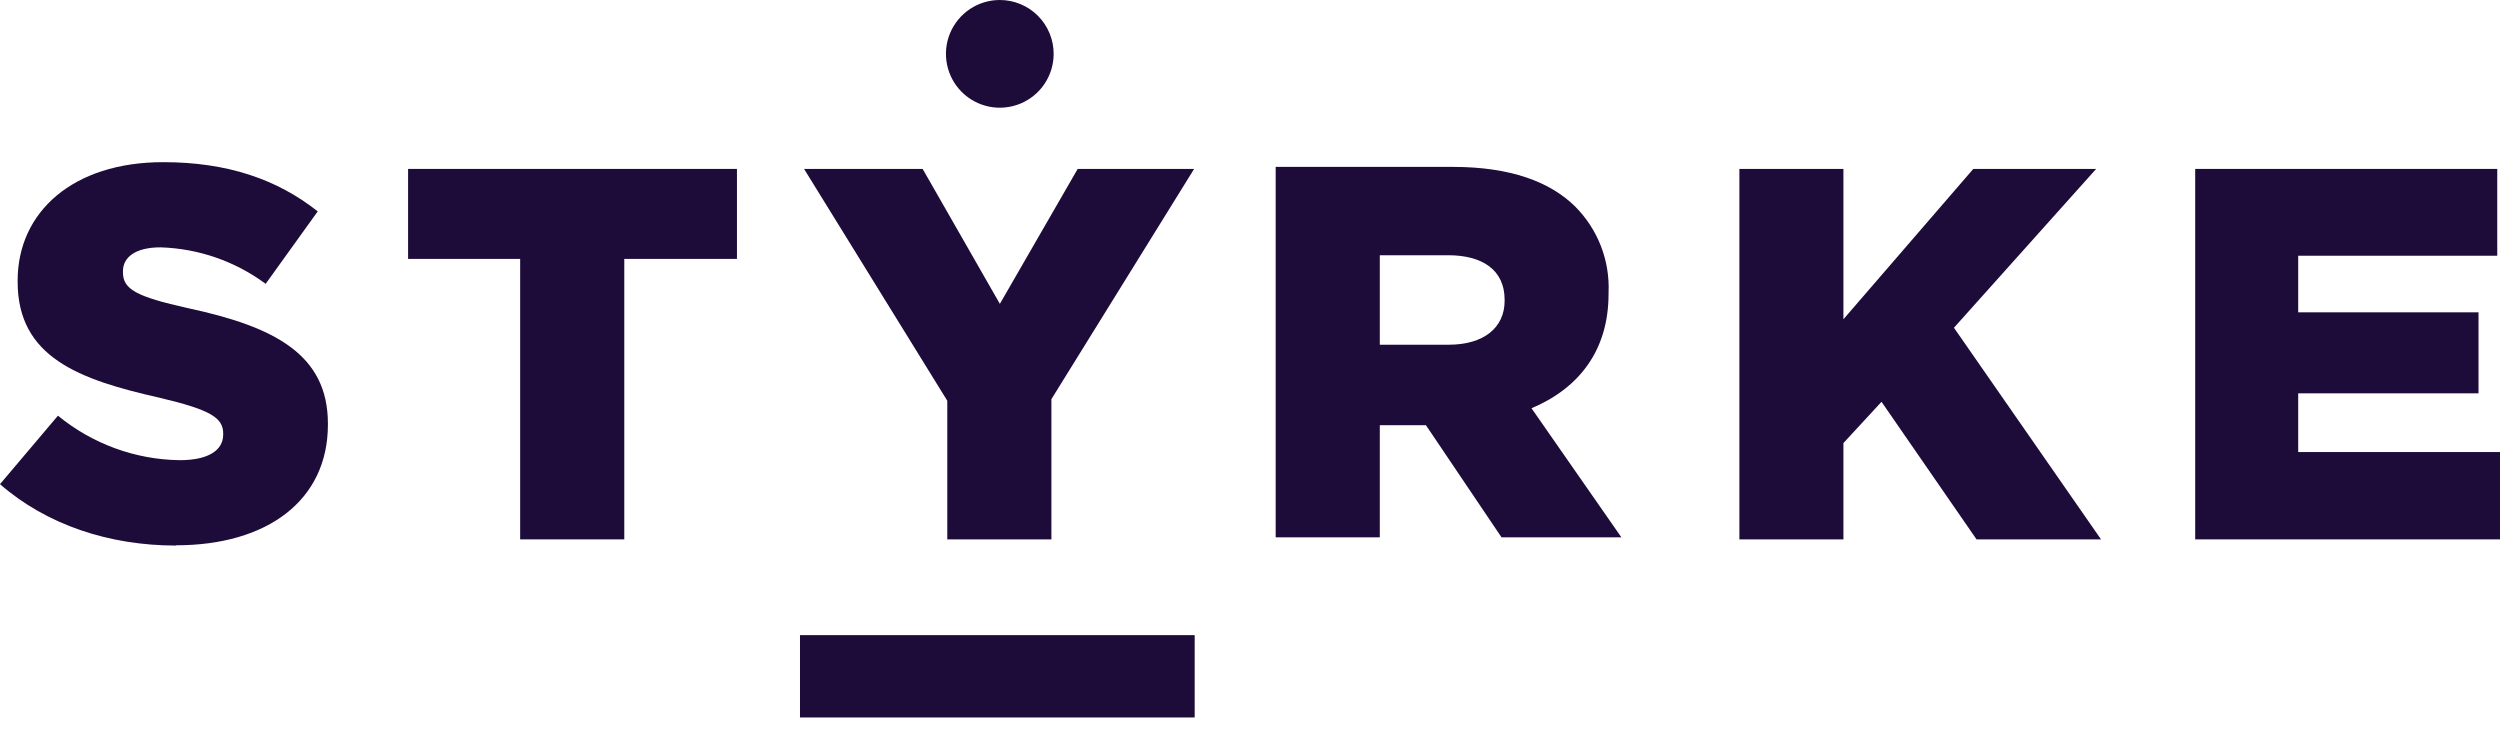 <?xml version="1.0" encoding="UTF-8"?><svg xmlns="http://www.w3.org/2000/svg" viewBox="0 0 185 54" fill="none"><g id="Isolation_Mode" clip-path="url(#clip0_4040_4228)"><g id="Logo"><path d="M77.97 3.985C77.97 4.773 77.737 5.544 77.299 6.199C76.861 6.854 76.238 7.365 75.51 7.667C74.782 7.968 73.981 8.047 73.208 7.894C72.435 7.74 71.725 7.36 71.167 6.803C70.61 6.246 70.23 5.536 70.077 4.763C69.923 3.99 70.002 3.188 70.303 2.46C70.605 1.732 71.116 1.109 71.771 0.672C72.427 0.234 73.197 0 73.985 0C75.042 0 76.056 0.42 76.803 1.167C77.55 1.915 77.97 2.928 77.97 3.985Z" fill="#1D0B39"/><path d="M136.413 39.914H128.715V12.5H136.413V23.625L146.024 12.5H155.115L144.592 24.253L155.476 39.914H146.264L139.232 29.733L136.413 32.787V39.914Z" fill="#1D0B39"/><path d="M162.445 39.914V12.5H184.797V18.924H170.067V23.112H183.41V29.106H170.067V33.452H185V39.914H162.445Z" fill="#1D0B39"/><path d="M24.265 31.425C24.265 37.026 19.78 40.352 13.026 40.352L13.02 40.371C8.097 40.371 3.453 38.844 0 35.828L4.289 30.76C6.832 32.848 10.009 34.01 13.299 34.054C15.402 34.054 16.517 33.332 16.517 32.154V32.09C16.517 30.912 15.592 30.329 11.791 29.429C5.873 28.093 1.305 26.451 1.305 20.851V20.768C1.305 15.681 5.404 12 12.076 12C16.802 12 20.496 13.255 23.512 15.643L19.659 21.003C17.4 19.33 14.683 18.388 11.873 18.304C10.01 18.304 9.098 19.045 9.098 20.065V20.148C9.098 21.396 10.048 21.947 13.938 22.809C20.293 24.177 24.265 26.217 24.265 31.349V31.425Z" fill="#1D0B39"/><path d="M70.1 39.914H77.804V29.537L88.365 12.5H79.749L73.99 22.485L68.275 12.5H59.5L70.1 29.657V39.914Z" fill="#1D0B39"/><path d="M46.197 39.914H38.492V19.159H30.199V12.5H54.534V19.159H46.197V39.914Z" fill="#1D0B39"/><path fill-rule="evenodd" clip-rule="evenodd" d="M94.4 39.764H102.105V31.465H105.519L111.114 39.764H119.984L113.331 30.21C116.79 28.759 119.033 25.978 119.033 21.752V21.67C119.087 20.494 118.896 19.319 118.472 18.221C118.048 17.122 117.399 16.124 116.569 15.29C114.706 13.446 111.766 12.35 107.515 12.35H94.4V39.764ZM102.105 25.509V18.888H107.173C109.707 18.888 111.342 19.984 111.342 22.183V22.259C111.342 24.255 109.79 25.509 107.211 25.509H102.105Z" fill="#1D0B39"/><path d="M59.199 47H88.406V53.196H59.199V47Z" fill="#1D0B39"/></g></g><defs><clipPath id="clip0_4040_4228"><rect width="185" height="53.093" fill="white"/></clipPath></defs></svg> 